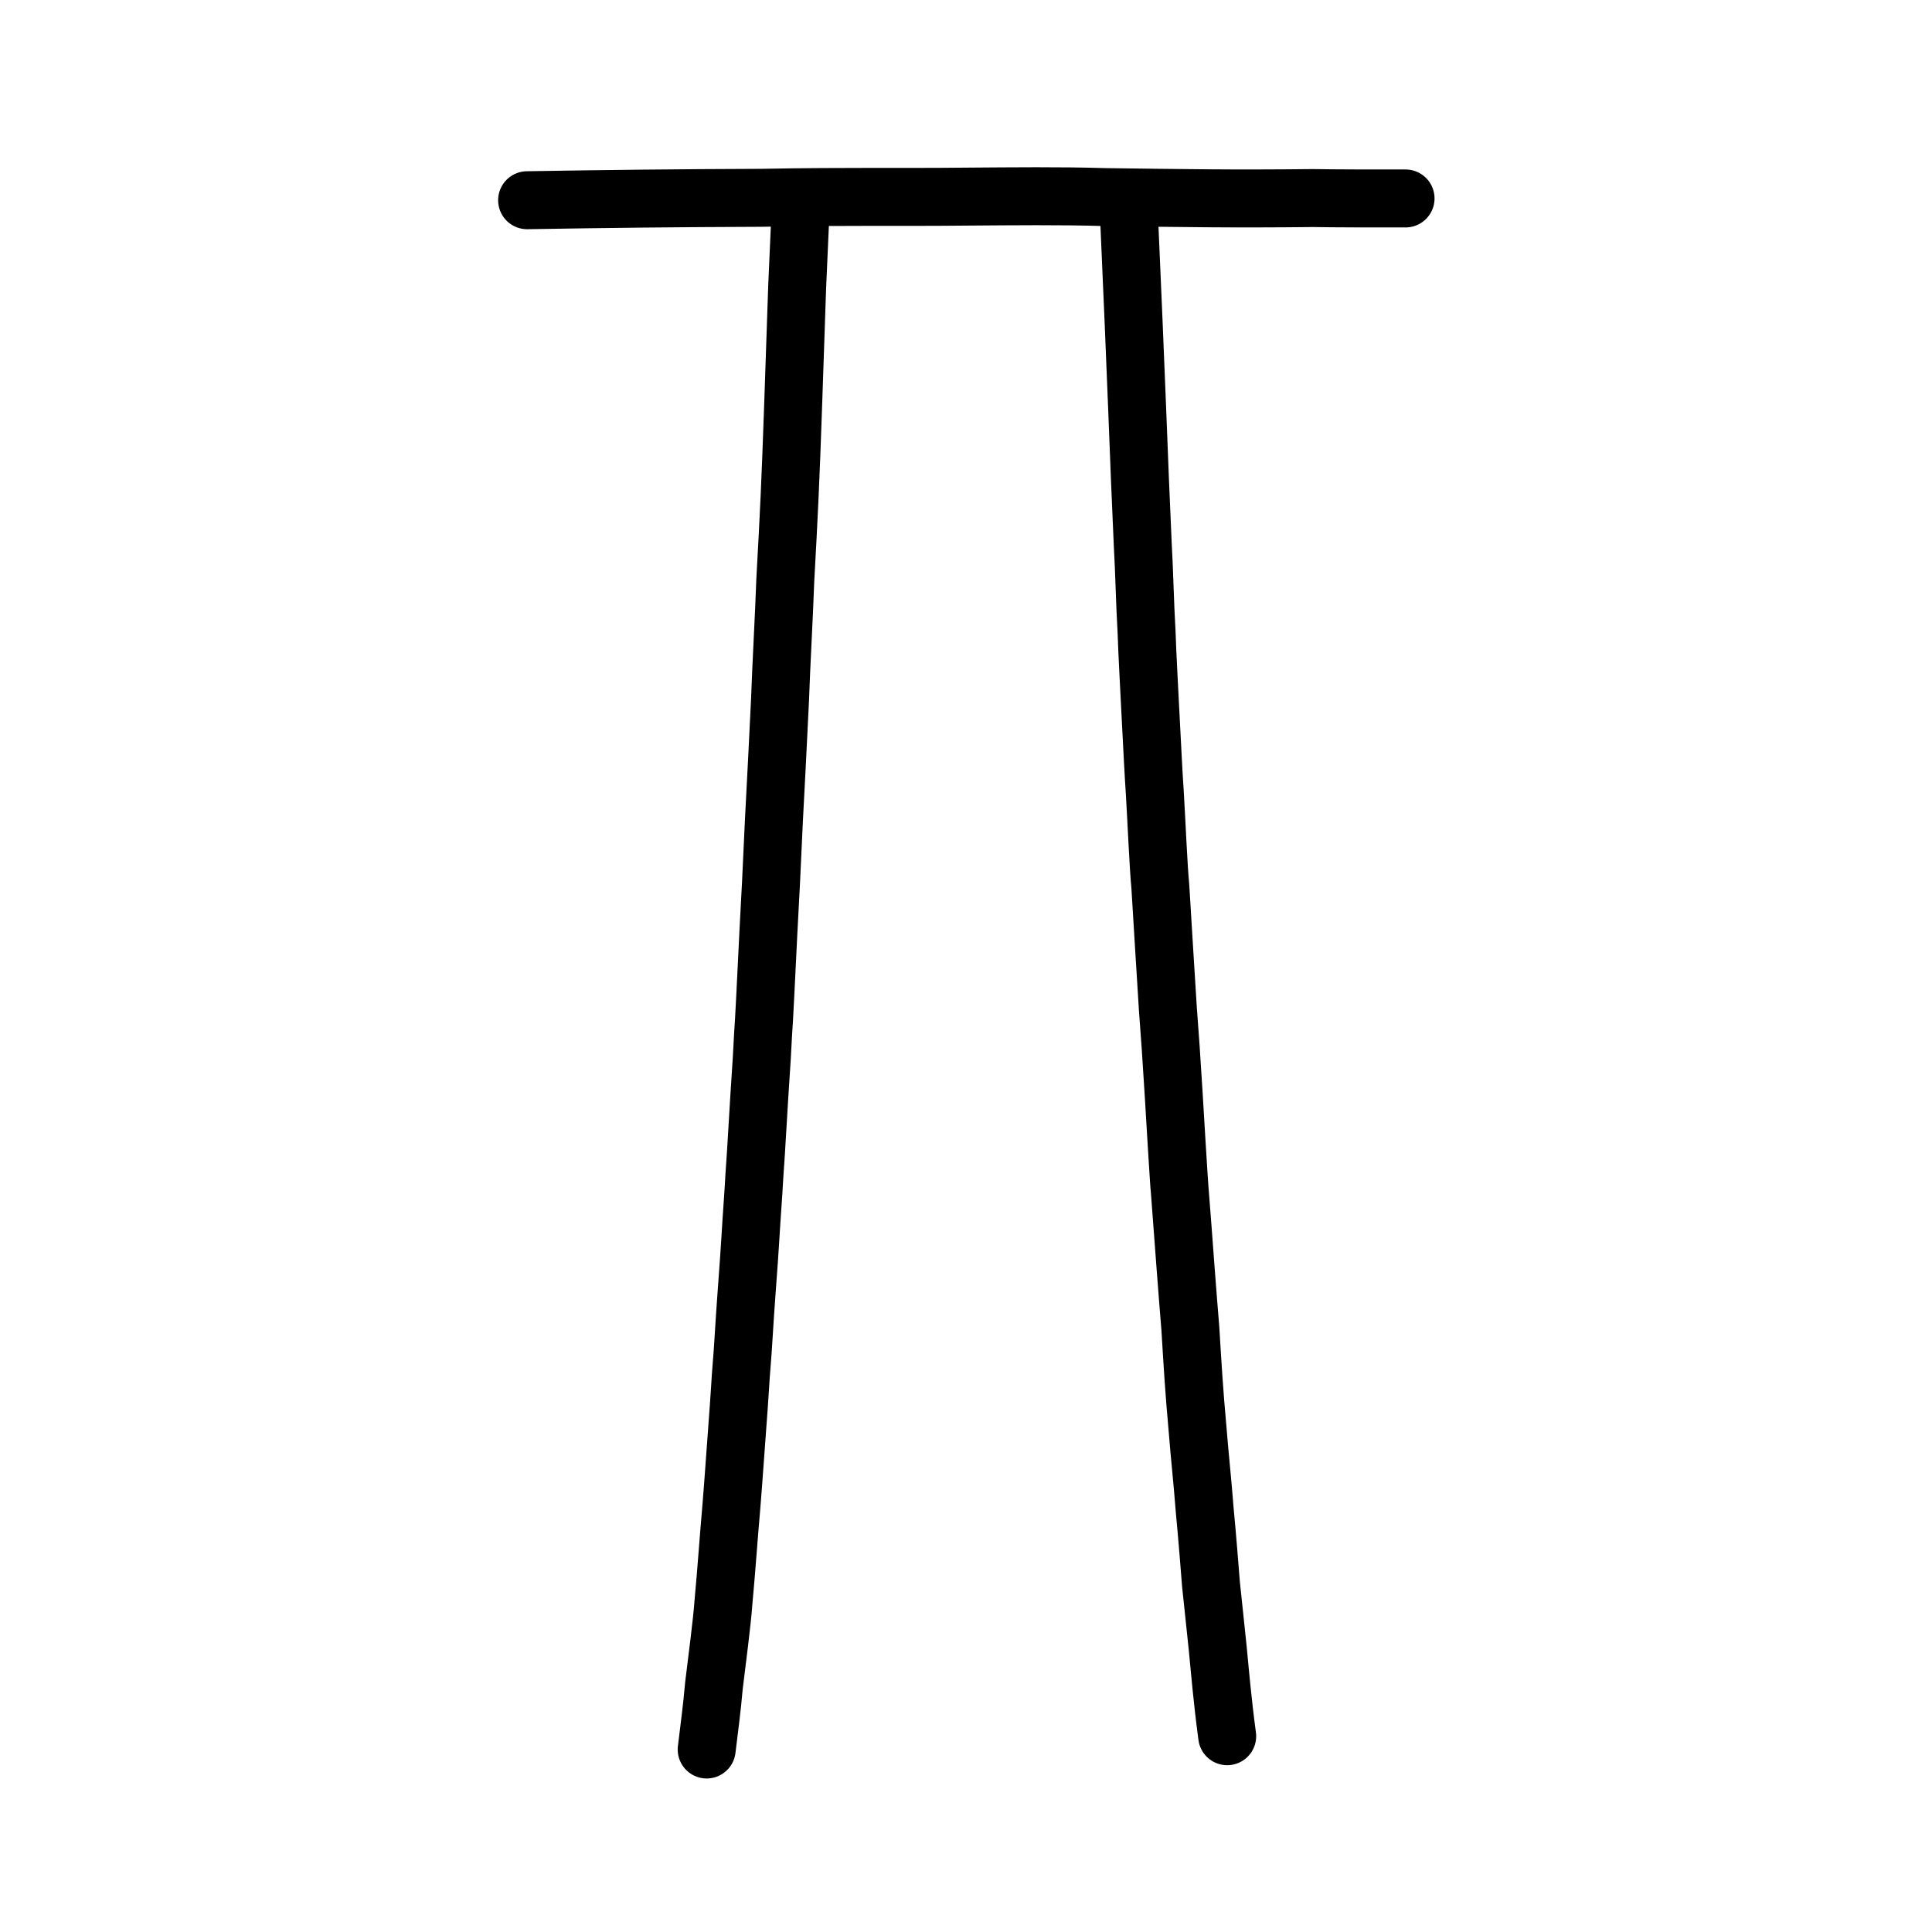 <?xml version="1.0" encoding="UTF-8" standalone="no"?>
<!-- Created with Inkscape (http://www.inkscape.org/) -->

<svg
   xmlns:dc="http://purl.org/dc/elements/1.1/"
   xmlns:cc="http://creativecommons.org/ns#"
   xmlns:rdf="http://www.w3.org/1999/02/22-rdf-syntax-ns#"
   xmlns:svg="http://www.w3.org/2000/svg"
   xmlns="http://www.w3.org/2000/svg"
   xmlns:sodipodi="http://sodipodi.sourceforge.net/DTD/sodipodi-0.dtd"
   xmlns:inkscape="http://www.inkscape.org/namespaces/inkscape"
   width="200px"
   height="200px"
   viewBox="0 0 200 200"
   version="1.1"
   id="SVGRoot"
   inkscape:version="0.92.3 (2405546, 2018-03-11)"
   sodipodi:docname="4e0css.svg">
  <sodipodi:namedview
     id="base"
     pagecolor="#ffffff"
     bordercolor="#666666"
     borderopacity="1.0"
     inkscape:pageopacity="0.0"
     inkscape:pageshadow="2"
     inkscape:zoom="2"
     inkscape:cx="119.77576"
     inkscape:cy="60.373045"
     inkscape:document-units="px"
     inkscape:current-layer="layer1"
     showgrid="true"
     inkscape:window-width="1306"
     inkscape:window-height="882"
     inkscape:window-x="268"
     inkscape:window-y="138"
     inkscape:window-maximized="0"
     inkscape:snap-global="false"
     showguides="false">
    <inkscape:grid
       type="xygrid"
       id="grid4562" />
  </sodipodi:namedview>
  <defs
     id="defs4546" />
  <g
     id="layer1"
     inkscape:groupmode="layer"
     inkscape:label="レイヤー 1">
    <path
       style="fill:none;stroke:#000000;stroke-width:6;stroke-linecap:round;stroke-linejoin:round;stroke-miterlimit:4;stroke-dasharray:none;stroke-opacity:1"
       d="m 82.846,22.369 c -0.107,2.43 -0.22,4.811 -0.322,7.288 -0.14,4.043 -0.287,8.429 -0.411,12.079 -0.281,8.19 -0.446,11.588 -0.819,18.296 -0.12,3.523 -0.424,8.844 -0.544,12.368 -0.201,4.146 -0.407,8.335 -0.627,12.371 -0.085,1.746 -0.245,5.366 -0.309,6.609 -0.226,4.027 -0.288,5.632 -0.6,11.823 -0.25,4.865 -0.09,1.285 -0.351,6.283 -0.026,0.37 -0.248,3.76 -0.271,4.21 -0.052,1.006 -0.183,2.973 -0.237,3.945 -0.152,2.751 -0.206,2.949 -0.358,5.7 -0.383,5.515 -0.291,4.857 -0.683,10.097 -0.076,0.991 -0.308,4.37 -0.375,5.6 -0.072,1.305 -0.253,3.16 -0.322,4.51 -0.167,2.708 -0.427,5.846 -0.556,7.793 -0.14,1.966 -0.205,2.796 -0.344,4.554 -0.306,3.465 -0.511,6.606 -0.822,9.925 -0.141,2.088 -0.683,6.128 -0.994,8.719 -0.181,2.182 -0.501,4.531 -0.746,6.568"
       id="path4570"
       inkscape:connector-curvature="0"
       sodipodi:nodetypes="cccccccccccccccccccc" />
    <path
       style="fill:none;stroke:#000000;stroke-width:6;stroke-linecap:round;stroke-linejoin:round;stroke-miterlimit:4;stroke-dasharray:none;stroke-opacity:1"
       d="m 116.91,23.153 c 0.29,6.624 0.639,14.646 0.802,18.995 0.144,3.956 0.44,11.087 0.583,14.158 0.168,2.923 0.224,6.194 0.395,9.058 0.077,2.4 0.309,6.522 0.451,9.38 0.157,2.956 0.26,5.206 0.408,7.383 0.2,3.384 0.367,7.552 0.567,9.628 0.251,4.25 0.561,9.071 0.782,12.677 0.382,5.323 0.201,2.52 0.605,8.906 0.021,0.508 0.591,9.818 0.598,9.573 0.036,0.271 0.597,7.993 0.631,8.347 0.475,6.237 0.047,0.586 0.493,6.269 0.237,3.87 0.387,6.472 0.74,10.334 0.227,2.891 0.501,5.274 0.758,8.603 0.237,2.418 0.521,6.087 0.636,7.525 0.17,1.512 0.546,5.256 0.709,6.737 0.209,2.183 0.48,5.365 0.97,9.006"
       id="path4572"
       inkscape:connector-curvature="0"
       sodipodi:nodetypes="ccccccccccccccccc" />
    <path
       style="fill:none;stroke:#000000;stroke-width:6;stroke-linecap:round;stroke-linejoin:round;stroke-miterlimit:4;stroke-dasharray:none;stroke-opacity:1"
       d="m 54.566,20.727 c 8.522,-0.142 15.389,-0.218 24.296,-0.25 8.652,-0.166 14.659,-0.049 21.274,-0.124 4.662,-0.032 9.669,-0.091 14.179,0.049 7.885,0.102 13.08,0.195 21.603,0.102 2.558,0.04 5.737,0.041 9.584,0.04"
       id="path4568"
       inkscape:connector-curvature="0"
       sodipodi:nodetypes="cccccc" />
  </g>
</svg>
